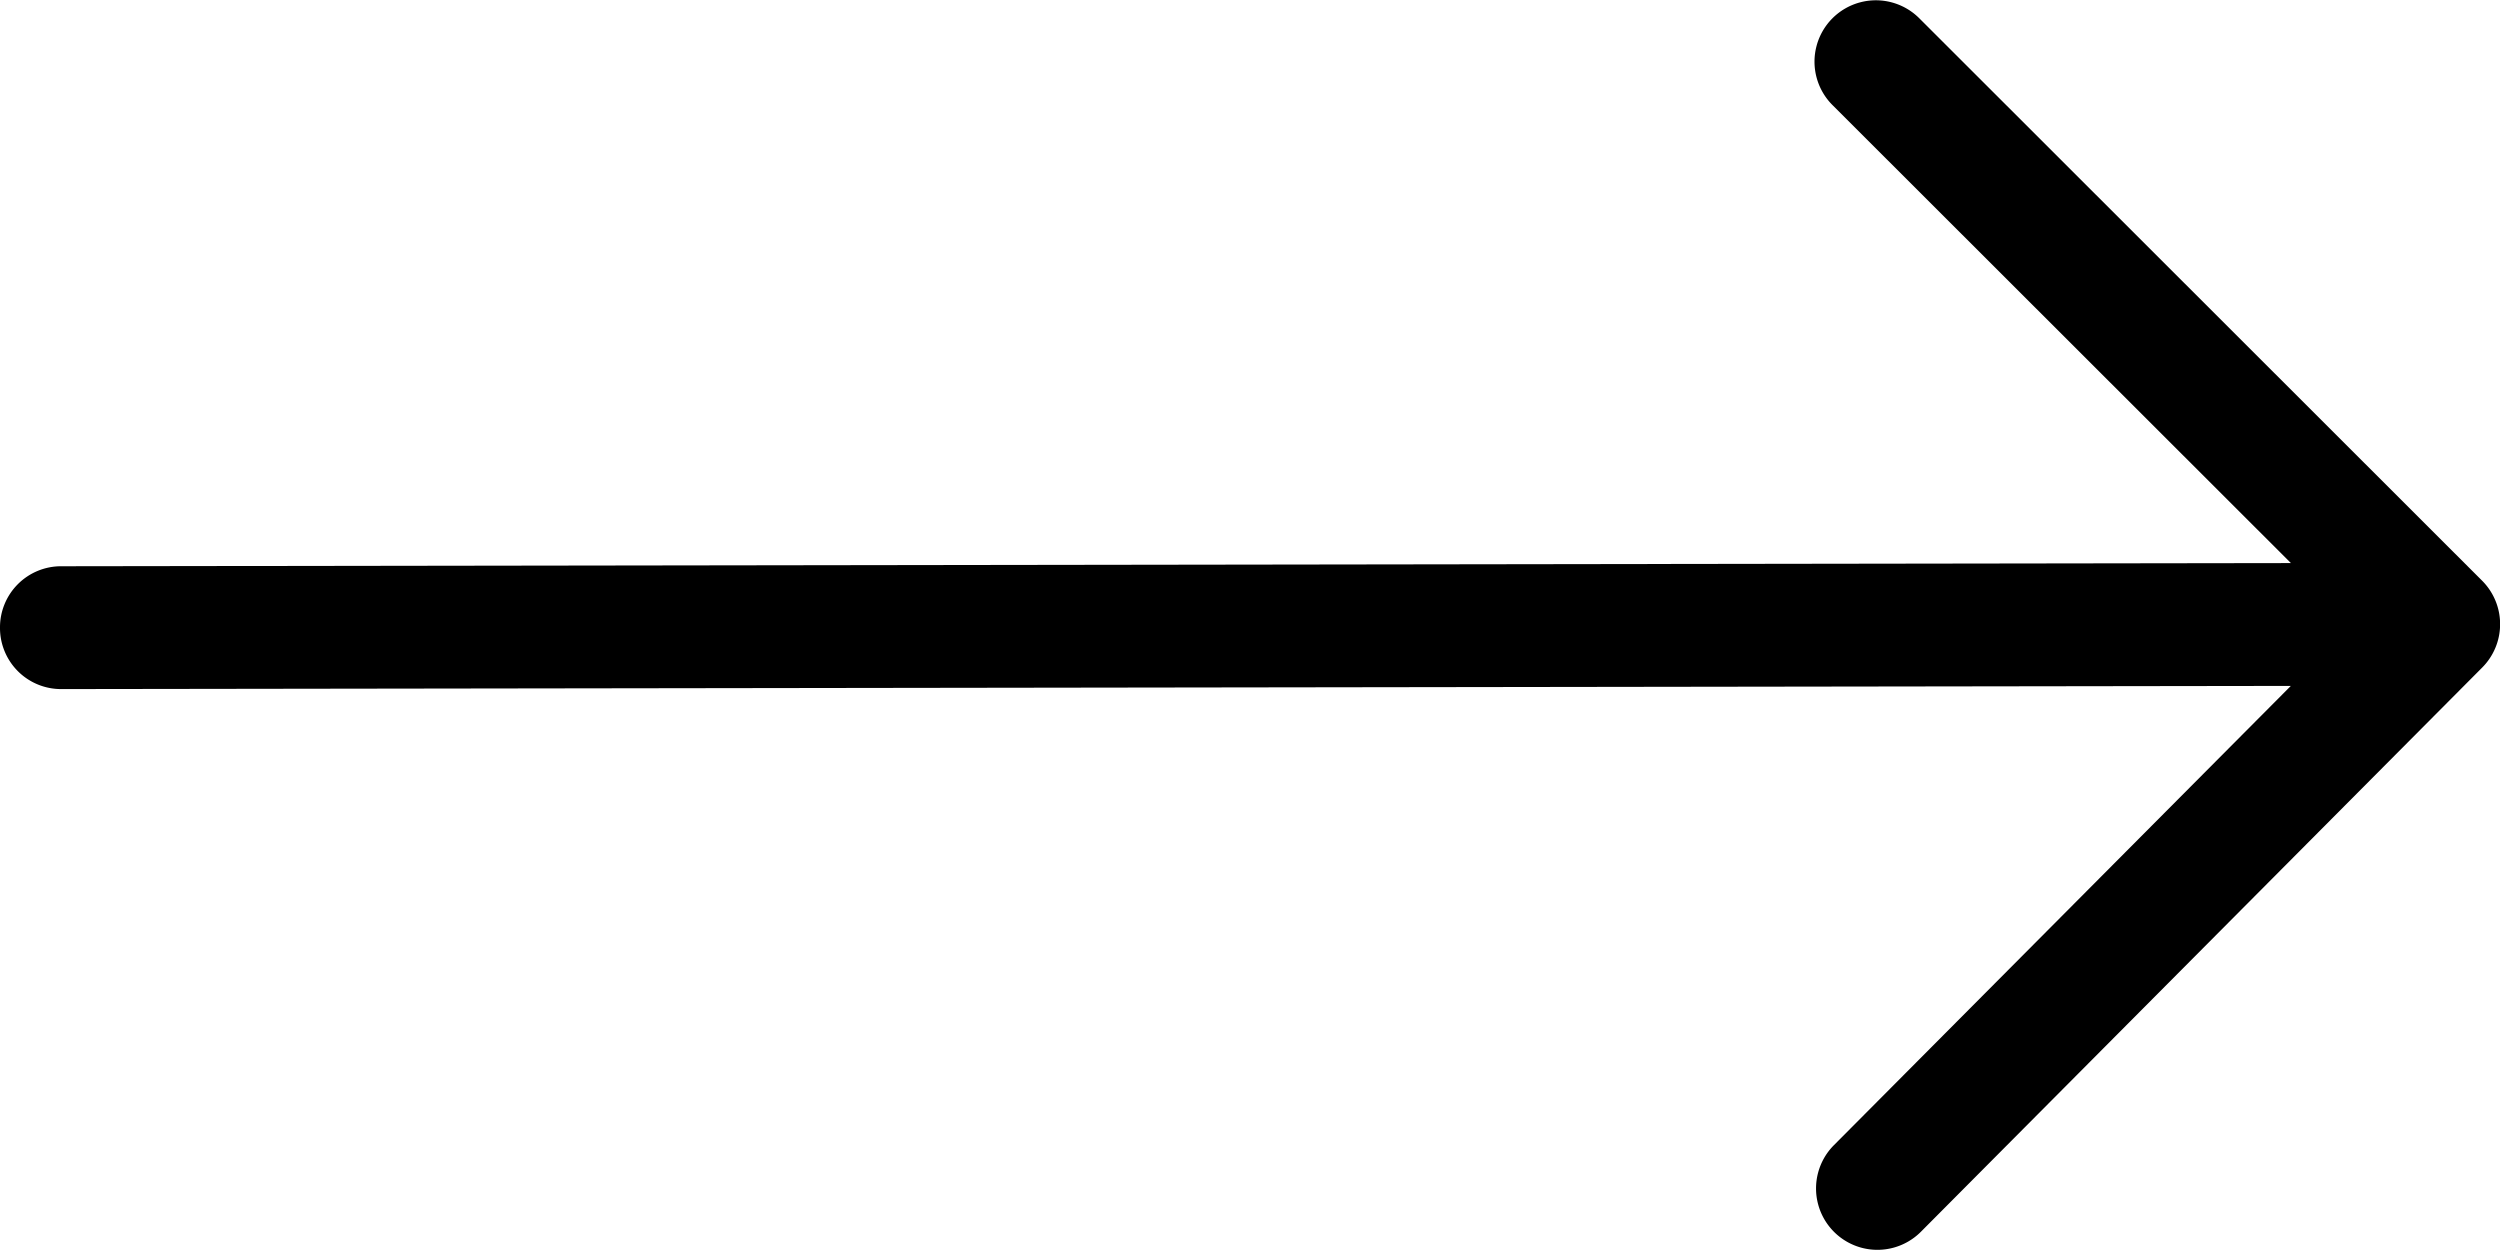 <svg xmlns="http://www.w3.org/2000/svg" width="30" height="15" viewBox="0 0 30 15">
  <g id="Gruppe_21" data-name="Gruppe 21" transform="translate(-42.8 -186.63)">
    <g id="Gruppe_111" data-name="Gruppe 111" transform="translate(42.8 186.63)">
      <path id="Pfad_101" data-name="Pfad 101" d="M42.8,194.163a.733.733,0,0,0,.737.736l26.753-.038-5.482,5.51a.736.736,0,1,0,1.042,1.041l6.736-6.771a.738.738,0,0,0,0-1.042l-6.756-6.751a.736.736,0,0,0-1.039,1.044l5.5,5.495-26.753.038A.733.733,0,0,0,42.8,194.163Z" transform="translate(-42.8 -186.63)"/>
    </g>
  </g>
</svg>
